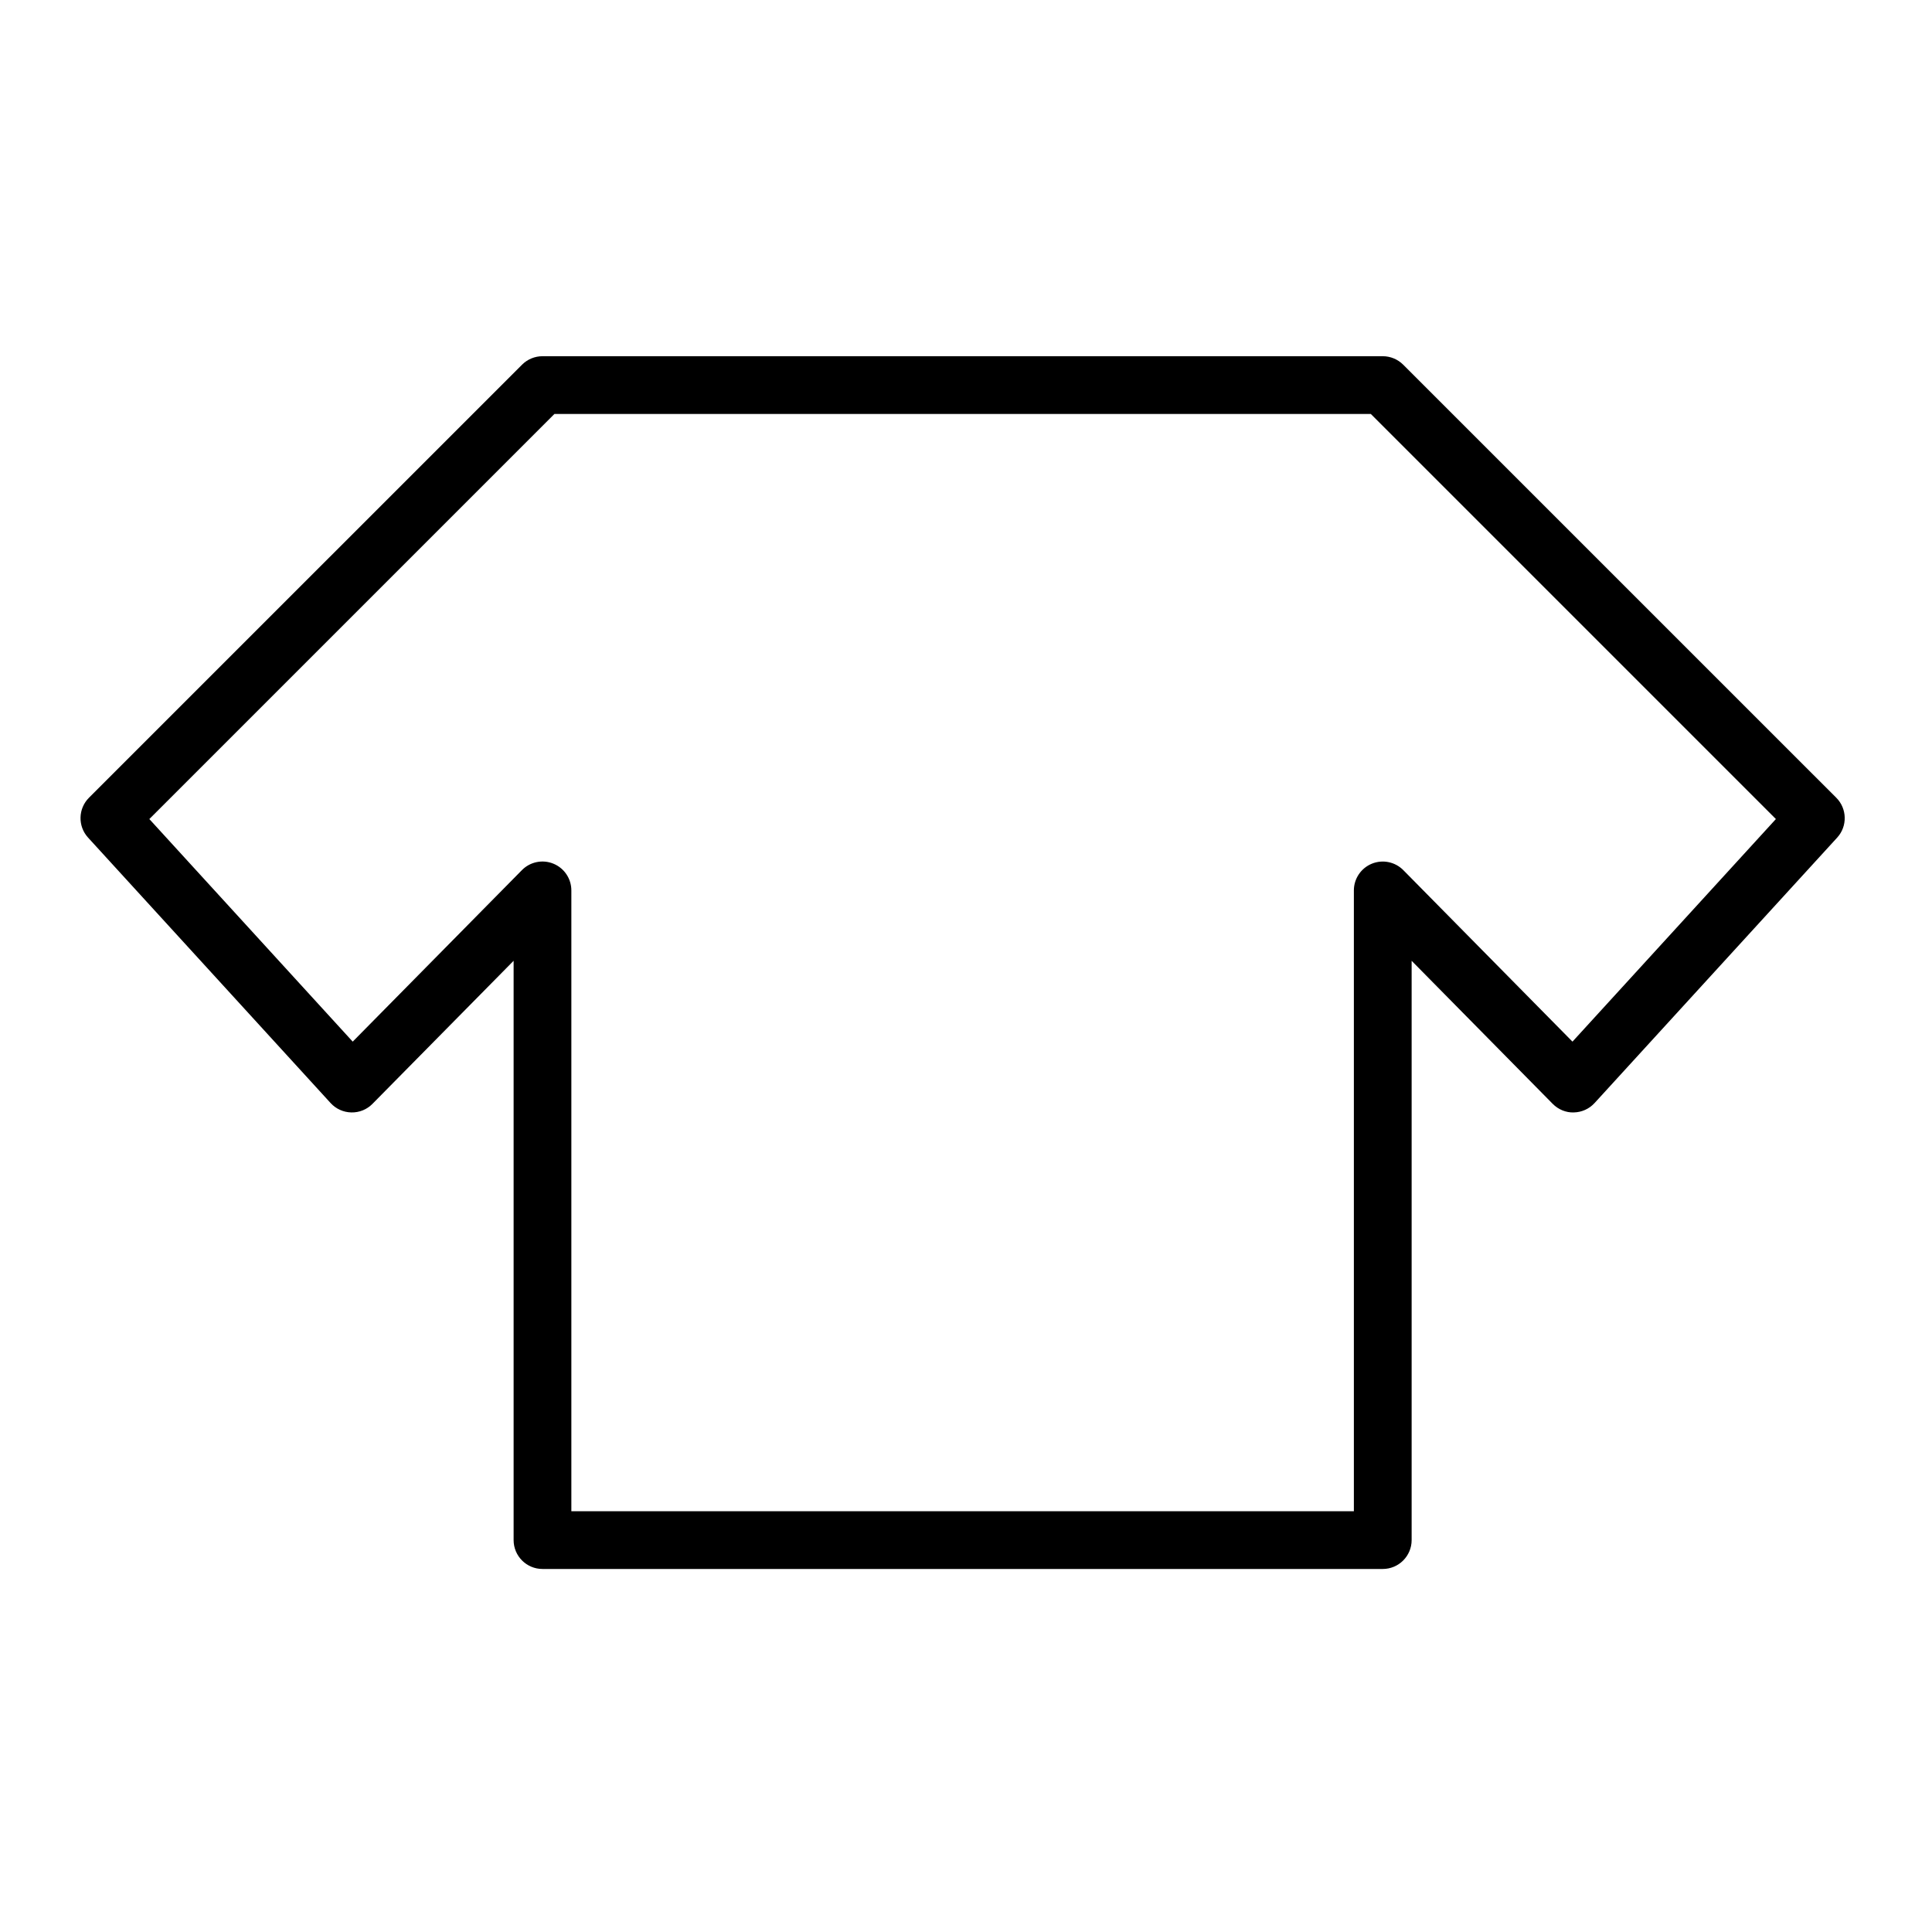 <svg xmlns="http://www.w3.org/2000/svg" xmlns:xlink="http://www.w3.org/1999/xlink" version="1.1" id="Layer_1" x="0px" y="0px" viewBox="0 0 100.354 100.352" style="enable-background:new 0 0 100.354 100.352;" xml:space="preserve">
<path d="M95.381,41.436L72.885,18.942c-0.281-0.281-0.663-0.439-1.061-0.439H28.178c-0.398,0-0.779,0.158-1.061,0.439L4.622,41.436  c-0.567,0.567-0.588,1.48-0.047,2.072l12.597,13.787c0.277,0.304,0.667,0.48,1.079,0.488c0.419,0.008,0.808-0.153,1.097-0.446  l7.331-7.431v30.091c0,0.828,0.671,1.5,1.5,1.5h43.646c0.828,0,1.5-0.672,1.5-1.5v-30.09l7.327,7.43  c0.289,0.294,0.696,0.463,1.097,0.446c0.411-0.008,0.802-0.185,1.079-0.488l12.601-13.787  C95.969,42.917,95.948,42.003,95.381,41.436z M81.679,54.106l-8.786-8.908c-0.429-0.433-1.073-0.565-1.638-0.334  c-0.562,0.231-0.931,0.779-0.931,1.388v32.247H49.328h-19.65V46.251c0-0.608-0.368-1.157-0.931-1.388  c-0.564-0.232-1.21-0.099-1.637,0.334l-8.789,8.909L7.757,42.544l21.042-21.042h42.404l21.042,21.042L81.679,54.106z"/>
</svg>